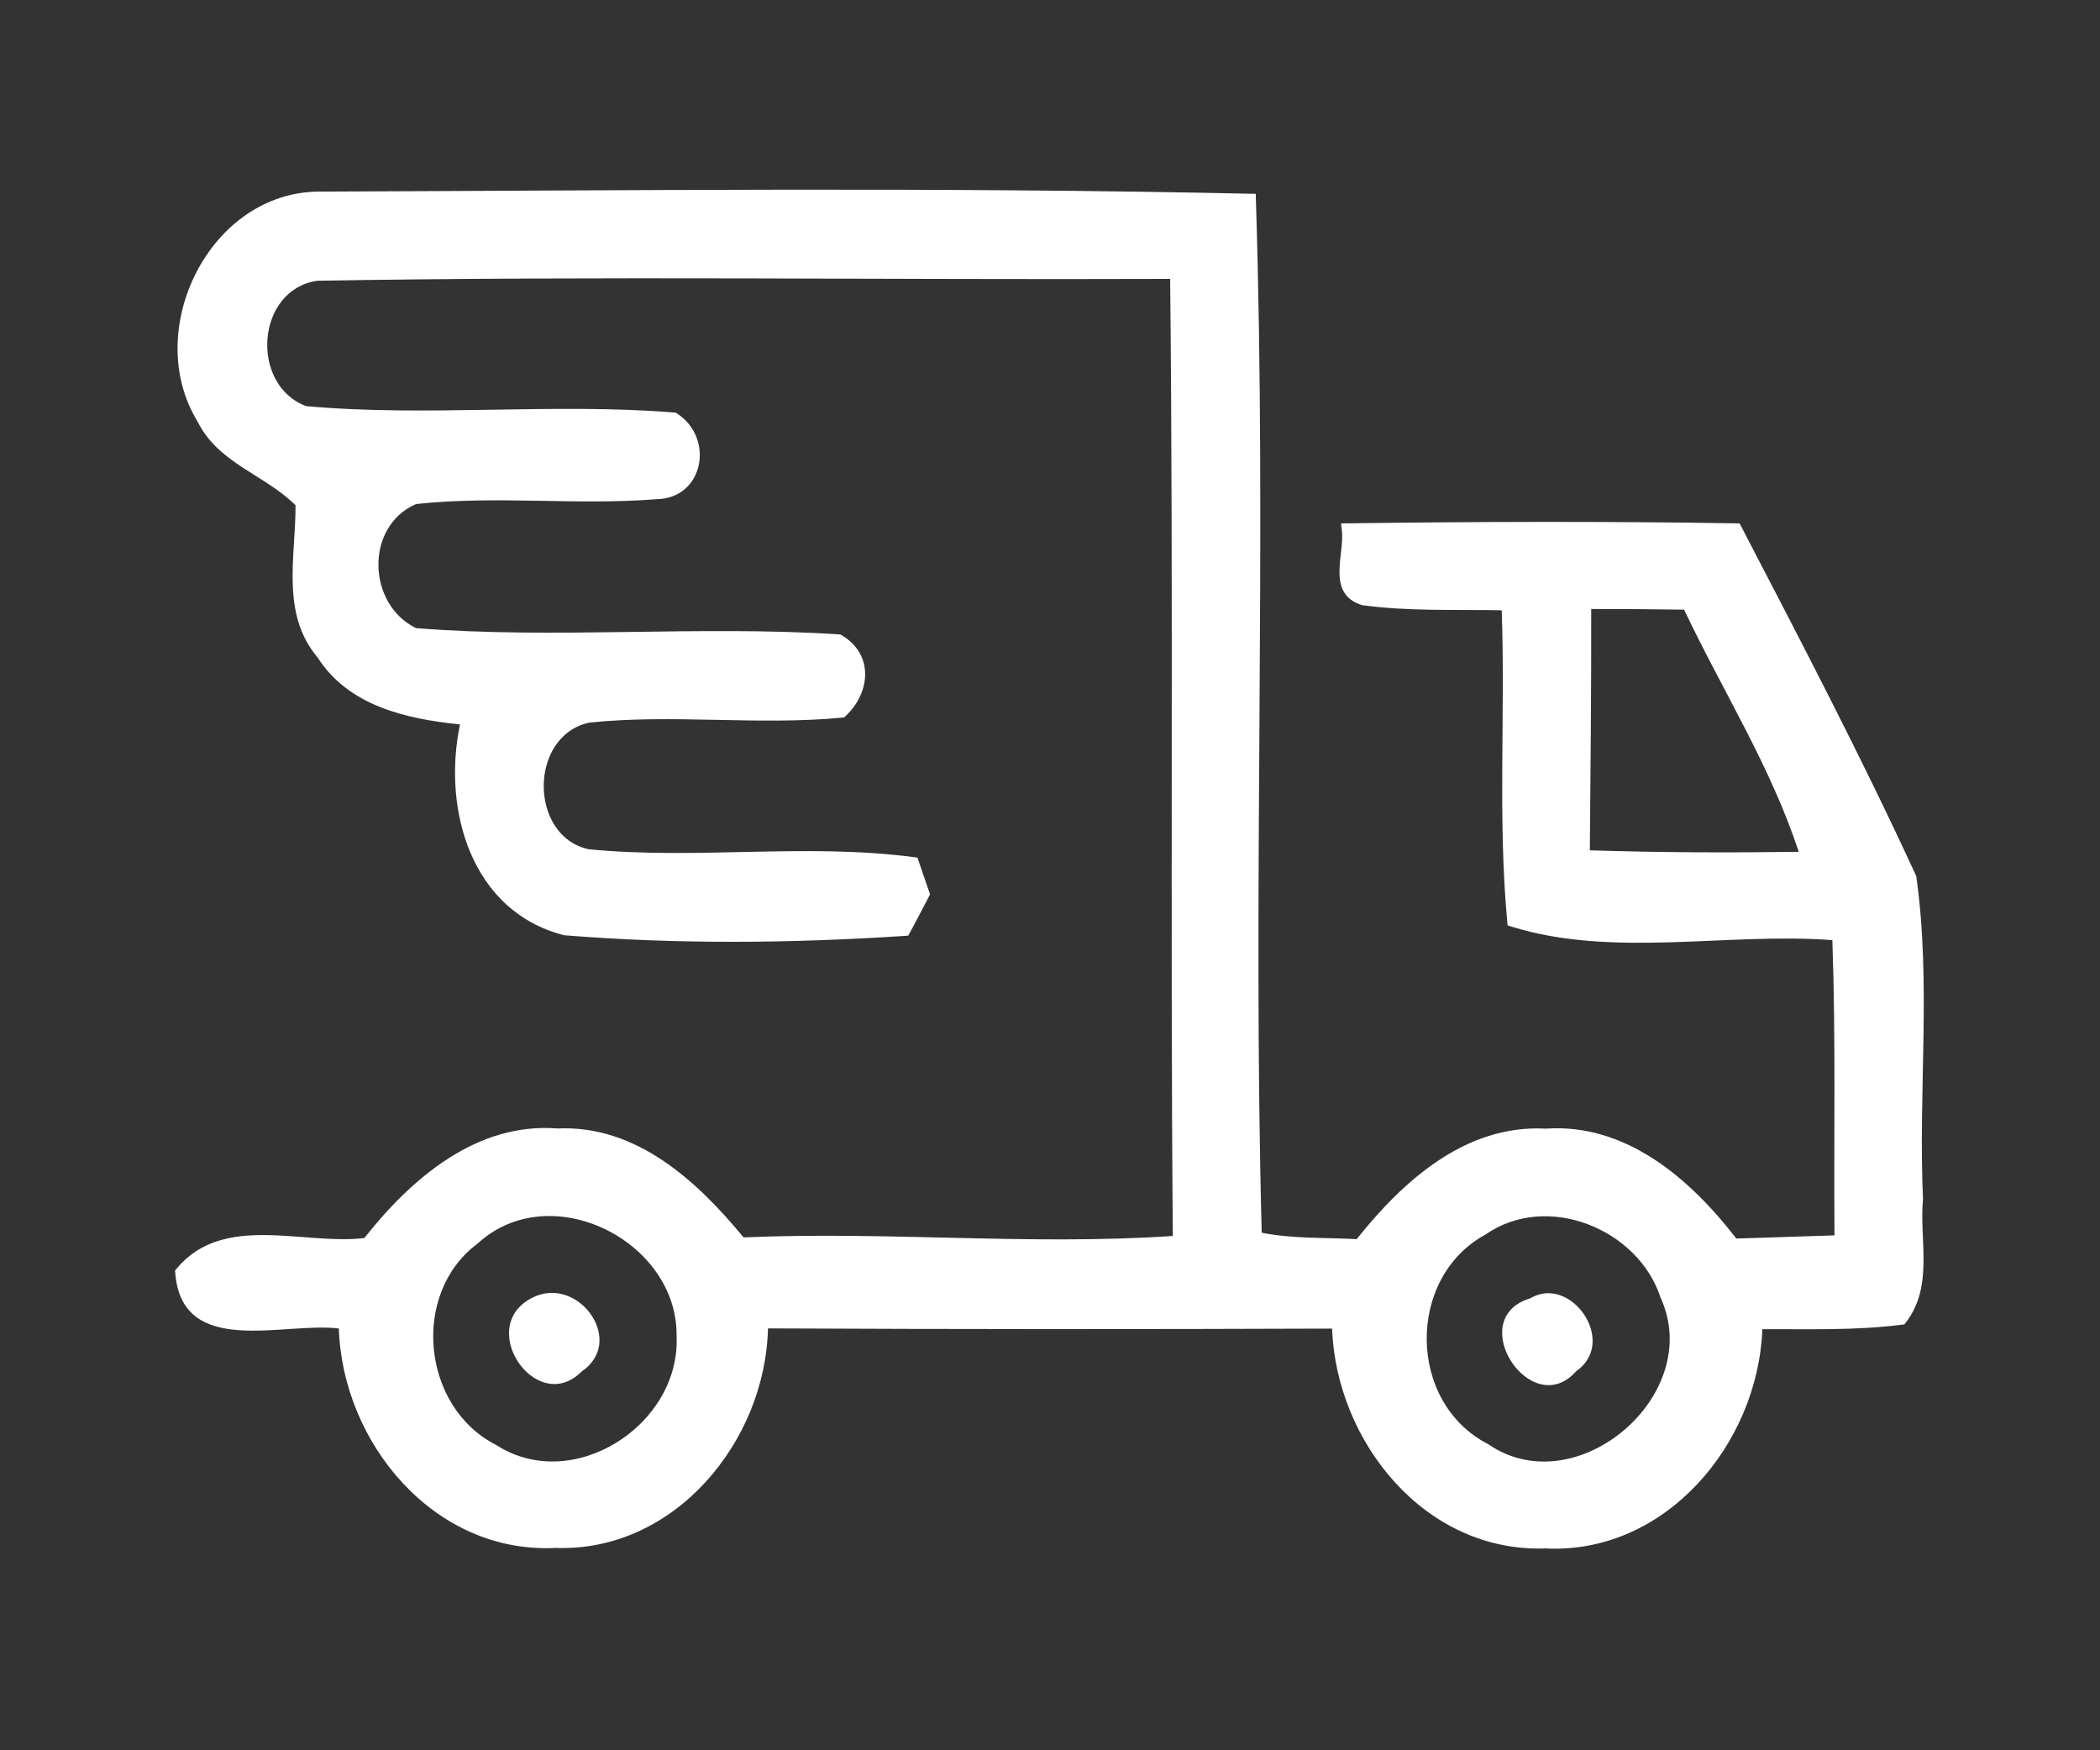 <?xml version="1.0" encoding="UTF-8"?> <!-- Generator: Adobe Illustrator 16.0.0, SVG Export Plug-In . SVG Version: 6.00 Build 0) --> <svg xmlns="http://www.w3.org/2000/svg" xmlns:xlink="http://www.w3.org/1999/xlink" version="1.1" id="Layer_1" x="0px" y="0px" width="60px" height="50px" viewBox="0 0 60 50" xml:space="preserve"><rect x="0" y="0" width="60" height="50" fill="#333333" stroke="none"/> <path fill-rule="evenodd" clip-rule="evenodd" fill="#FFFFFF" d="M43.719,37.09c1.161-0.695,2.521,1.247,1.314,2.081 C43.747,40.627,41.811,37.666,43.719,37.09 M42.437,35.271c-2.256,1.227-2.236,4.799,0.086,5.986c2.511,1.73,6.202-1.413,4.92-4.192 C46.804,35.105,44.199,34.039,42.437,35.271z M16.623,39.176c-1.32,1.334-3.143-1.397-1.295-2.158 C16.599,36.524,17.857,38.335,16.623,39.176z M13.643,35.527c-1.918,1.426-1.592,4.682,0.542,5.756 c2.188,1.406,5.256-0.576,5.146-3.106C19.376,35.456,15.727,33.61,13.643,35.527z M45.463,17.397 c0.004,2.296-0.02,4.593-0.039,6.894c1.988,0.064,3.977,0.07,5.968,0.043c-0.795-2.43-2.184-4.617-3.275-6.918 C47.232,17.402,46.347,17.397,45.463,17.397z M36.049,35.216c0.89,0.175,1.814,0.134,2.713,0.182 c1.339-1.679,3.12-3.277,5.398-3.156c2.295-0.162,4.132,1.432,5.448,3.139c0.937-0.032,1.87-0.056,2.806-0.091 c-0.023-2.81,0.039-5.624-0.061-8.433c-3.009-0.228-6.248,0.518-9.159-0.384l-0.121-0.037l-0.011-0.127 c-0.271-2.954-0.05-5.917-0.156-8.875c-1.321-0.026-2.647,0.036-3.992-0.147c-1.031-0.323-0.494-1.442-0.574-2.126l-0.026-0.209 l0.213-0.002c3.685-0.049,7.374-0.06,11.063,0l0.111,0.001l0.054,0.1c1.711,3.292,3.432,6.579,4.982,9.949l0.013,0.024l0.003,0.029 c0.429,3.042,0.05,6.121,0.19,9.202c-0.112,1.183,0.312,2.467-0.483,3.516l-0.048,0.063l-0.077,0.009 c-1.324,0.169-2.654,0.122-3.982,0.128c-0.125,3.275-2.764,6.44-6.208,6.263c-3.43,0.117-5.964-3.041-6.086-6.28 c-5.371,0.02-10.746,0.02-16.117-0.006c-0.074,3.234-2.673,6.395-6.065,6.271c-3.458,0.178-6.087-2.981-6.196-6.268 c-1.559-0.197-4.474,0.852-4.673-1.574L5,36.299l0.048-0.061c1.337-1.597,3.617-0.661,5.362-0.871 c1.346-1.707,3.213-3.311,5.517-3.13c2.249-0.104,3.984,1.492,5.318,3.112c4.087-0.18,8.182,0.234,12.264-0.041 c-0.076-9.114,0.02-18.229-0.076-27.34C25.304,7.999,17.184,7.881,9.07,8.02c-1.759,0.248-1.941,2.977-0.323,3.582 c3.493,0.314,7.008-0.097,10.506,0.181l0.047,0.002l0.04,0.025c1.082,0.695,0.778,2.428-0.587,2.451 c-2.287,0.181-4.585-0.111-6.866,0.138c-1.468,0.635-1.399,2.866,0.001,3.545c4.019,0.319,8.056-0.085,12.08,0.178l0.044,0.003 l0.04,0.024c0.911,0.539,0.827,1.628,0.114,2.3l-0.045,0.044l-0.067,0.008c-2.411,0.229-4.83-0.11-7.226,0.143 c-1.735,0.389-1.711,3.256-0.004,3.617c3.087,0.303,6.189-0.181,9.273,0.223l0.116,0.016l0.36,1.051l-0.039,0.073 c-0.179,0.336-0.35,0.678-0.532,1.01l-0.051,0.093l-0.102,0.009c-3.225,0.21-6.476,0.245-9.729-0.019 c-2.665-0.677-3.485-3.6-2.977-6.022c-1.538-0.158-3.181-0.526-4.067-1.911c-1.06-1.255-0.627-2.87-0.632-4.35 c-0.887-0.882-2.208-1.191-2.806-2.404C4.056,9.433,5.982,5.484,9.122,5.473c8.859-0.03,17.718-0.134,26.579,0.061l0.178,0.003 l0.004,0.18C36.199,15.546,35.785,25.383,36.049,35.216z"></path> </svg> 